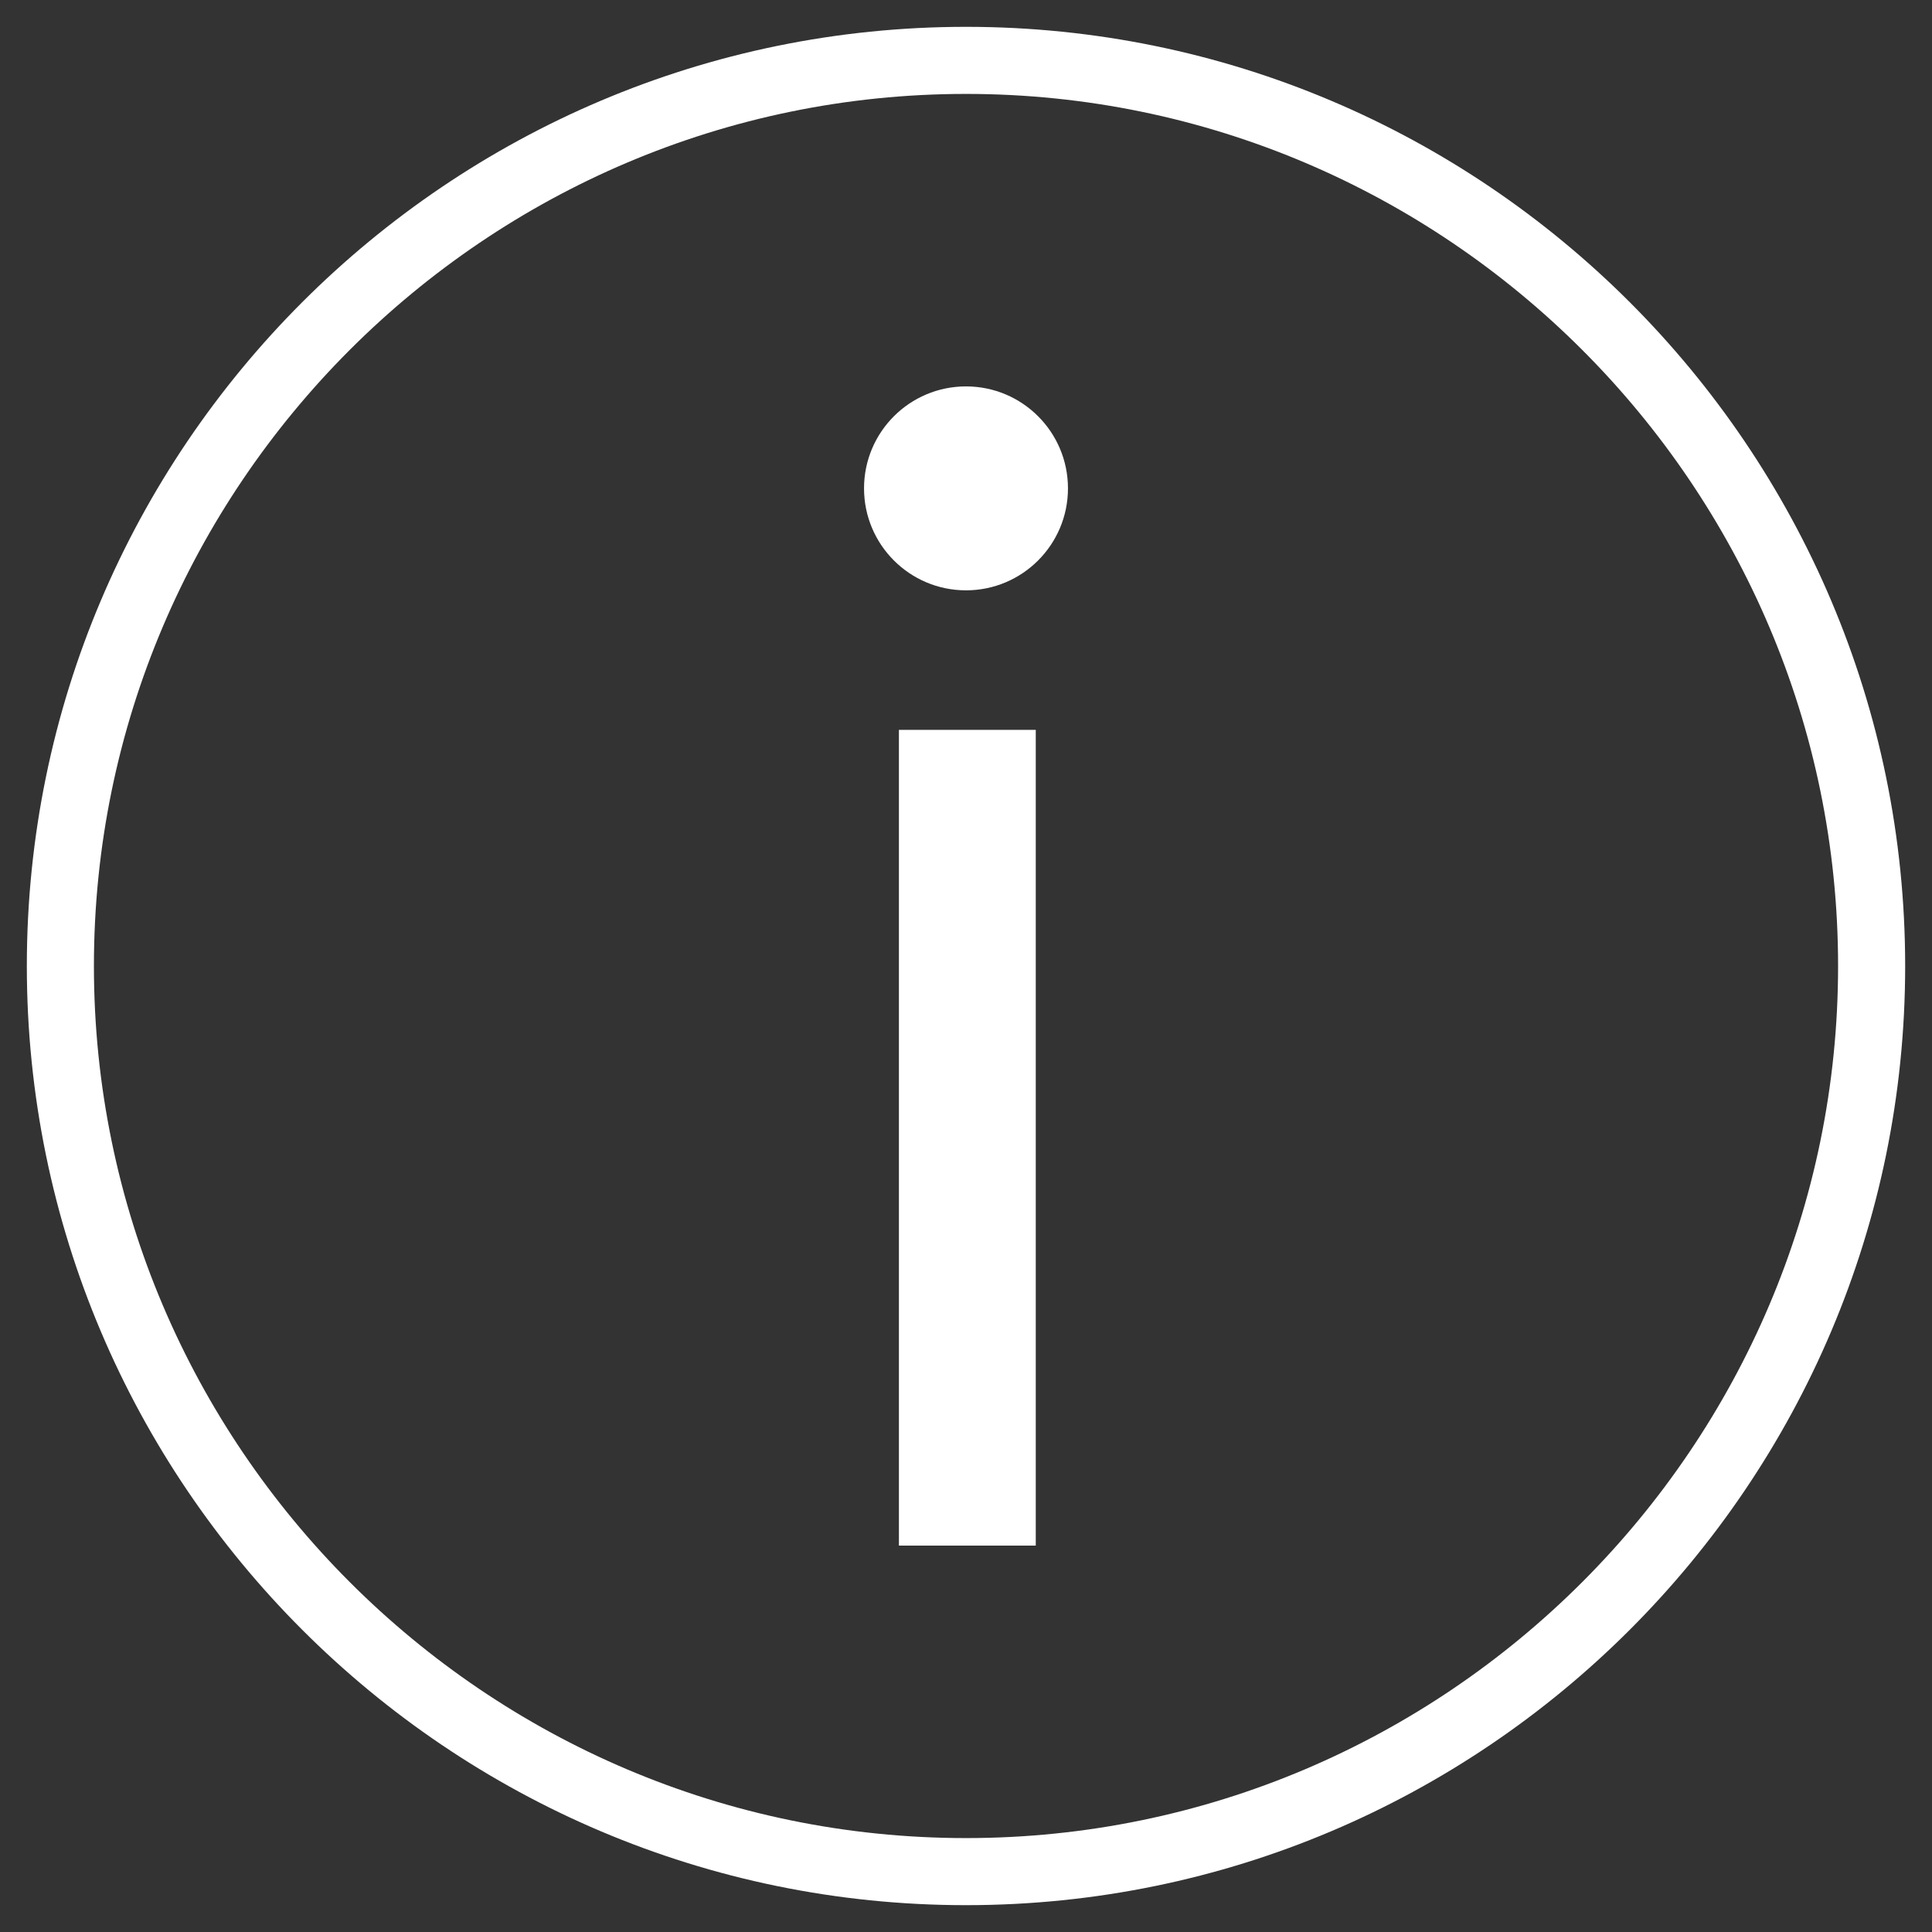 <?xml version="1.0" encoding="utf-8"?>
<!-- Generator: Adobe Illustrator 22.1.0, SVG Export Plug-In . SVG Version: 6.00 Build 0)  -->
<svg version="1.1" id="Слой_1" xmlns="http://www.w3.org/2000/svg" xmlns:xlink="http://www.w3.org/1999/xlink" x="0px" y="0px"
	 viewBox="0 0 72 72" style="enable-background:new 0 0 72 72;" xml:space="preserve">
<rect x="0" y="0" width="72" height="72" fill="#333333" stroke="none"/>
<g id="information">
	<path fill="#ffffff" d="M36,1C16.7,1,1,16.7,1,36c0,19.3,15.7,35,35,35c19.3,0,35-15.7,35-35C71,16.7,55.3,1,36,1z M36,68.5
		C18.1,68.5,3.5,53.9,3.5,36C3.5,18.1,18.1,3.5,36,3.5c17.9,0,32.5,14.6,32.5,32.5C68.5,53.9,53.9,68.5,36,68.5z"/>
	<rect fill="#ffffff" x="33.5" y="27.2" width="5.1" height="30.4"/>
	<circle fill="#ffffff" cx="36" cy="18.2" r="3.8"/>
</g>
</svg>
